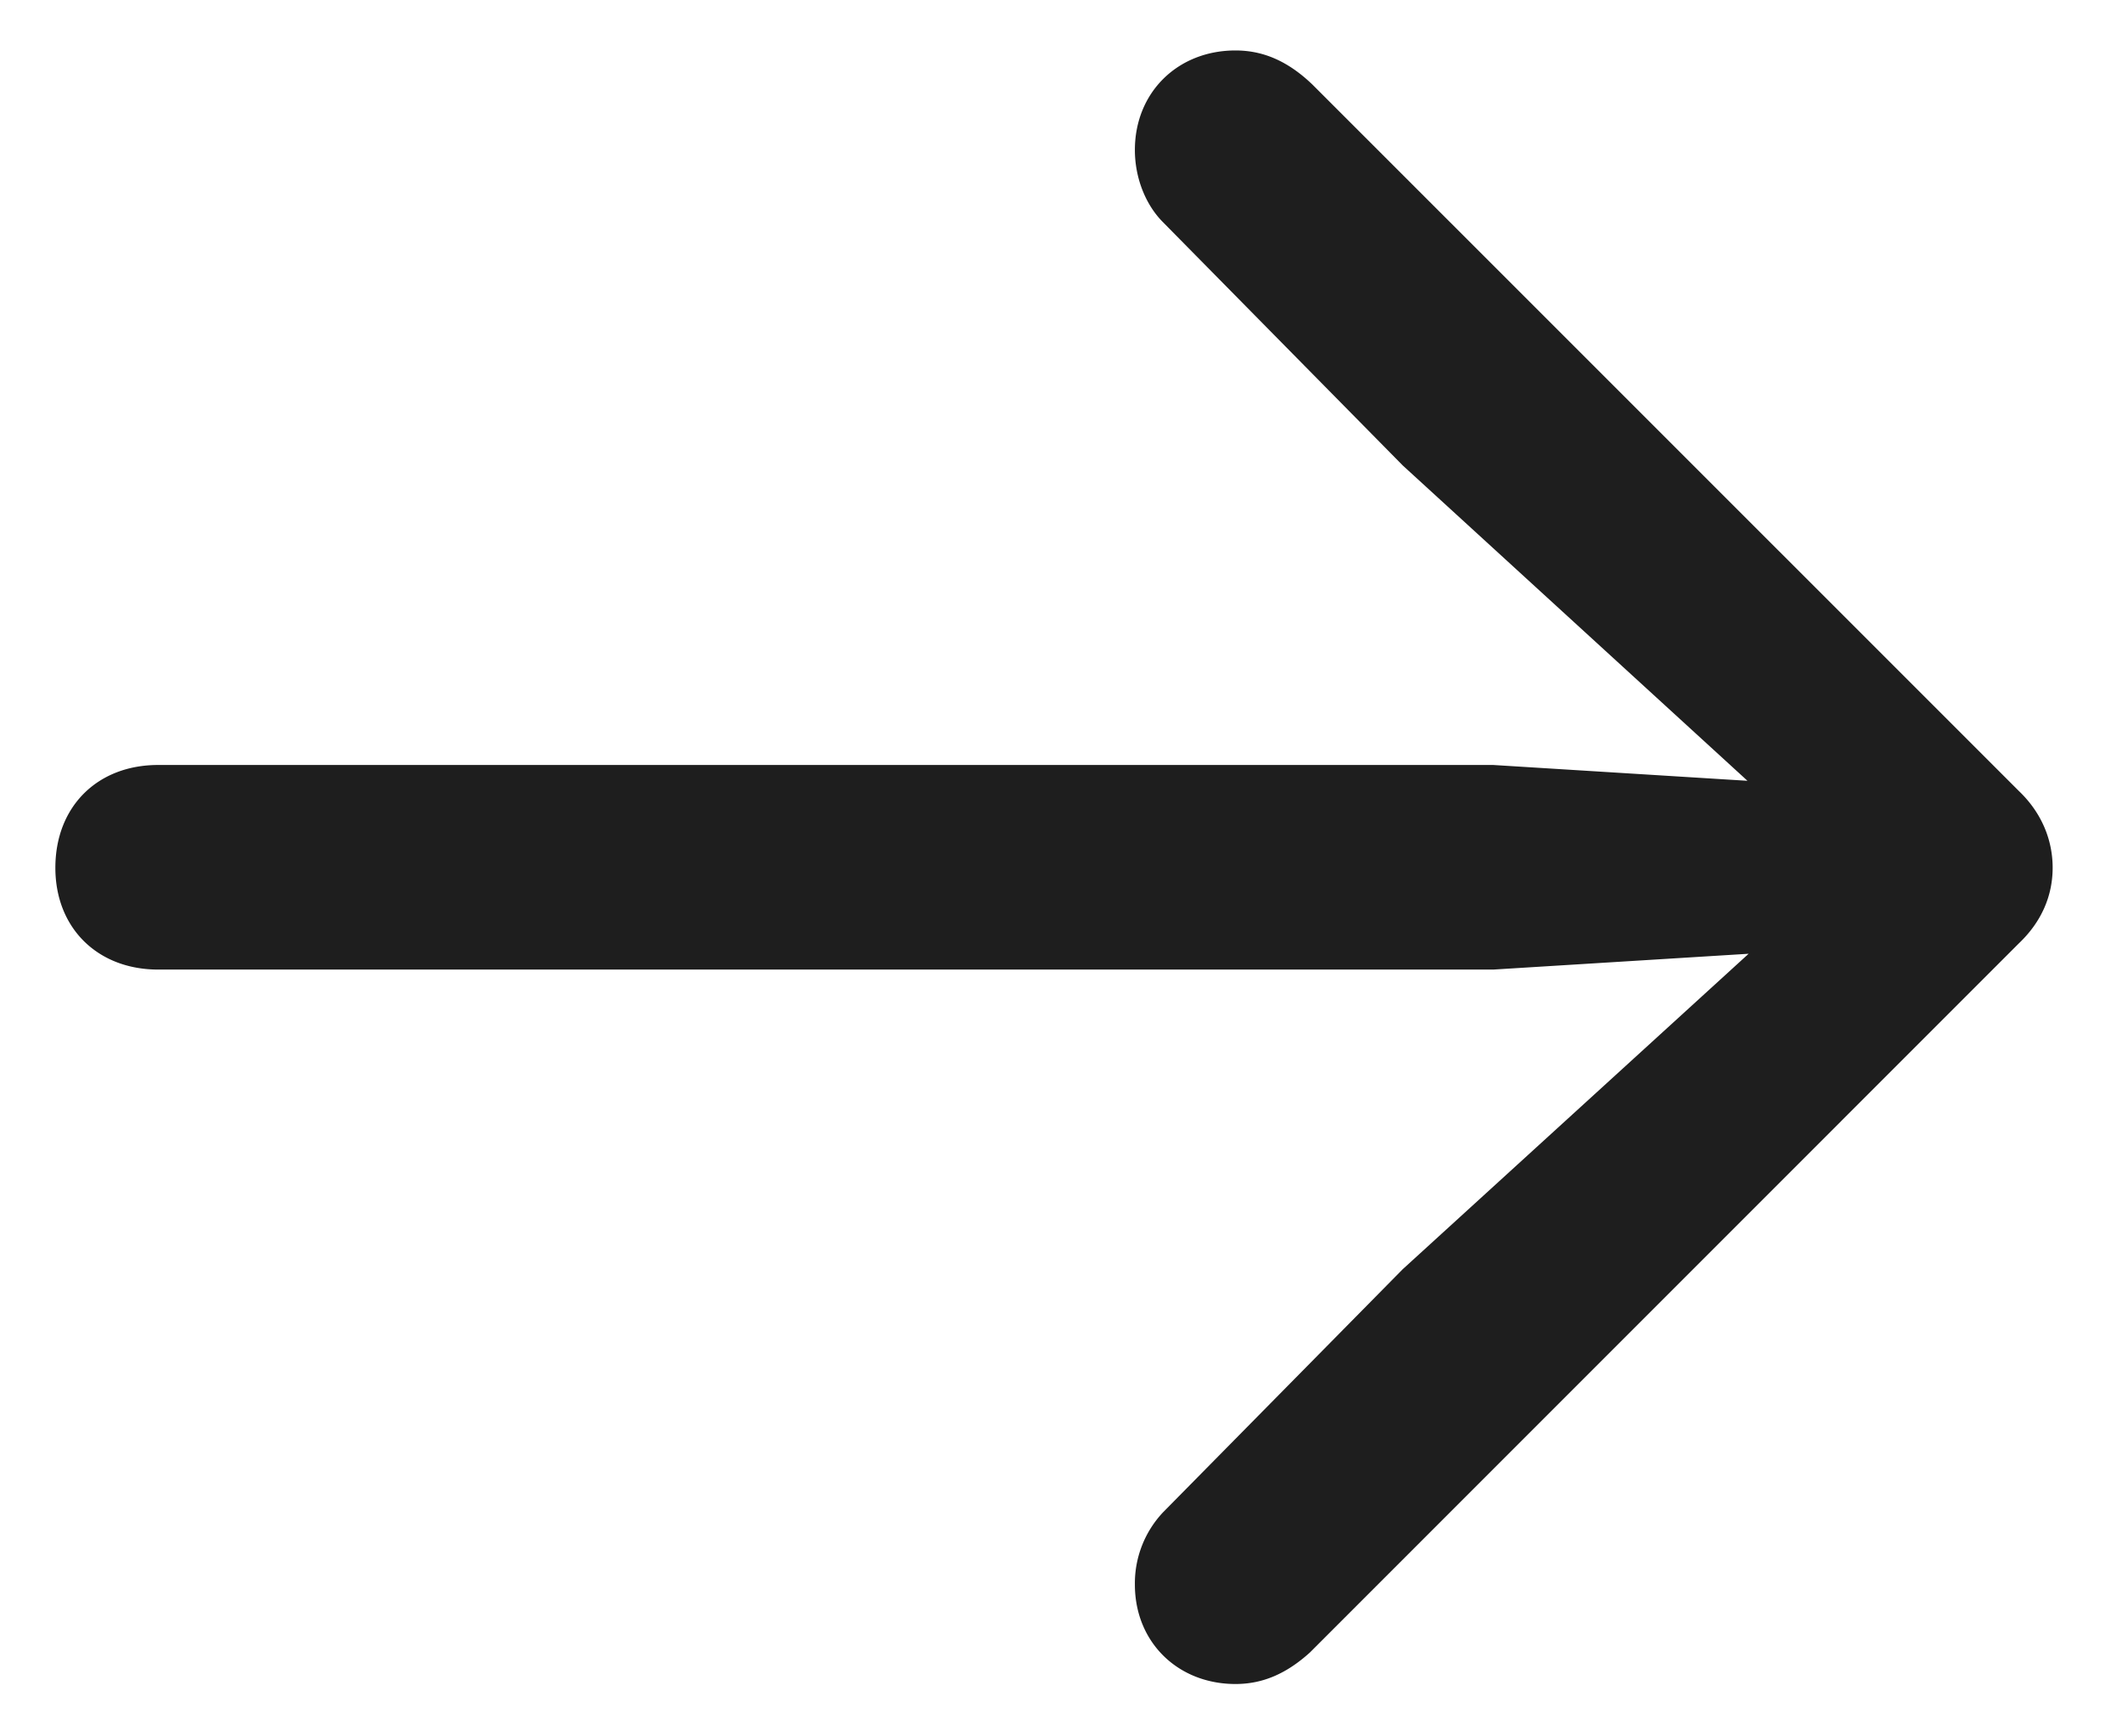<svg xmlns="http://www.w3.org/2000/svg" width="22" height="18" fill="none" viewBox="0 0 22 18">
  <path fill="#1E1E1E" d="M21.281 8.996c0-.293-.117-.574-.351-.797L13.605.875c-.257-.246-.515-.352-.796-.352-.598 0-1.043.434-1.043 1.032 0 .28.105.562.293.75l2.484 2.52 3.574 3.269-2.637-.164H1.64c-.632 0-1.066.433-1.066 1.066 0 .621.434 1.055 1.067 1.055h13.84l2.648-.164-3.586 3.27-2.484 2.519a1.074 1.074 0 00-.293.75c0 .597.445 1.031 1.043 1.031.28 0 .527-.105.773-.328L20.93 9.78c.234-.222.351-.492.351-.785z"/>
</svg>
